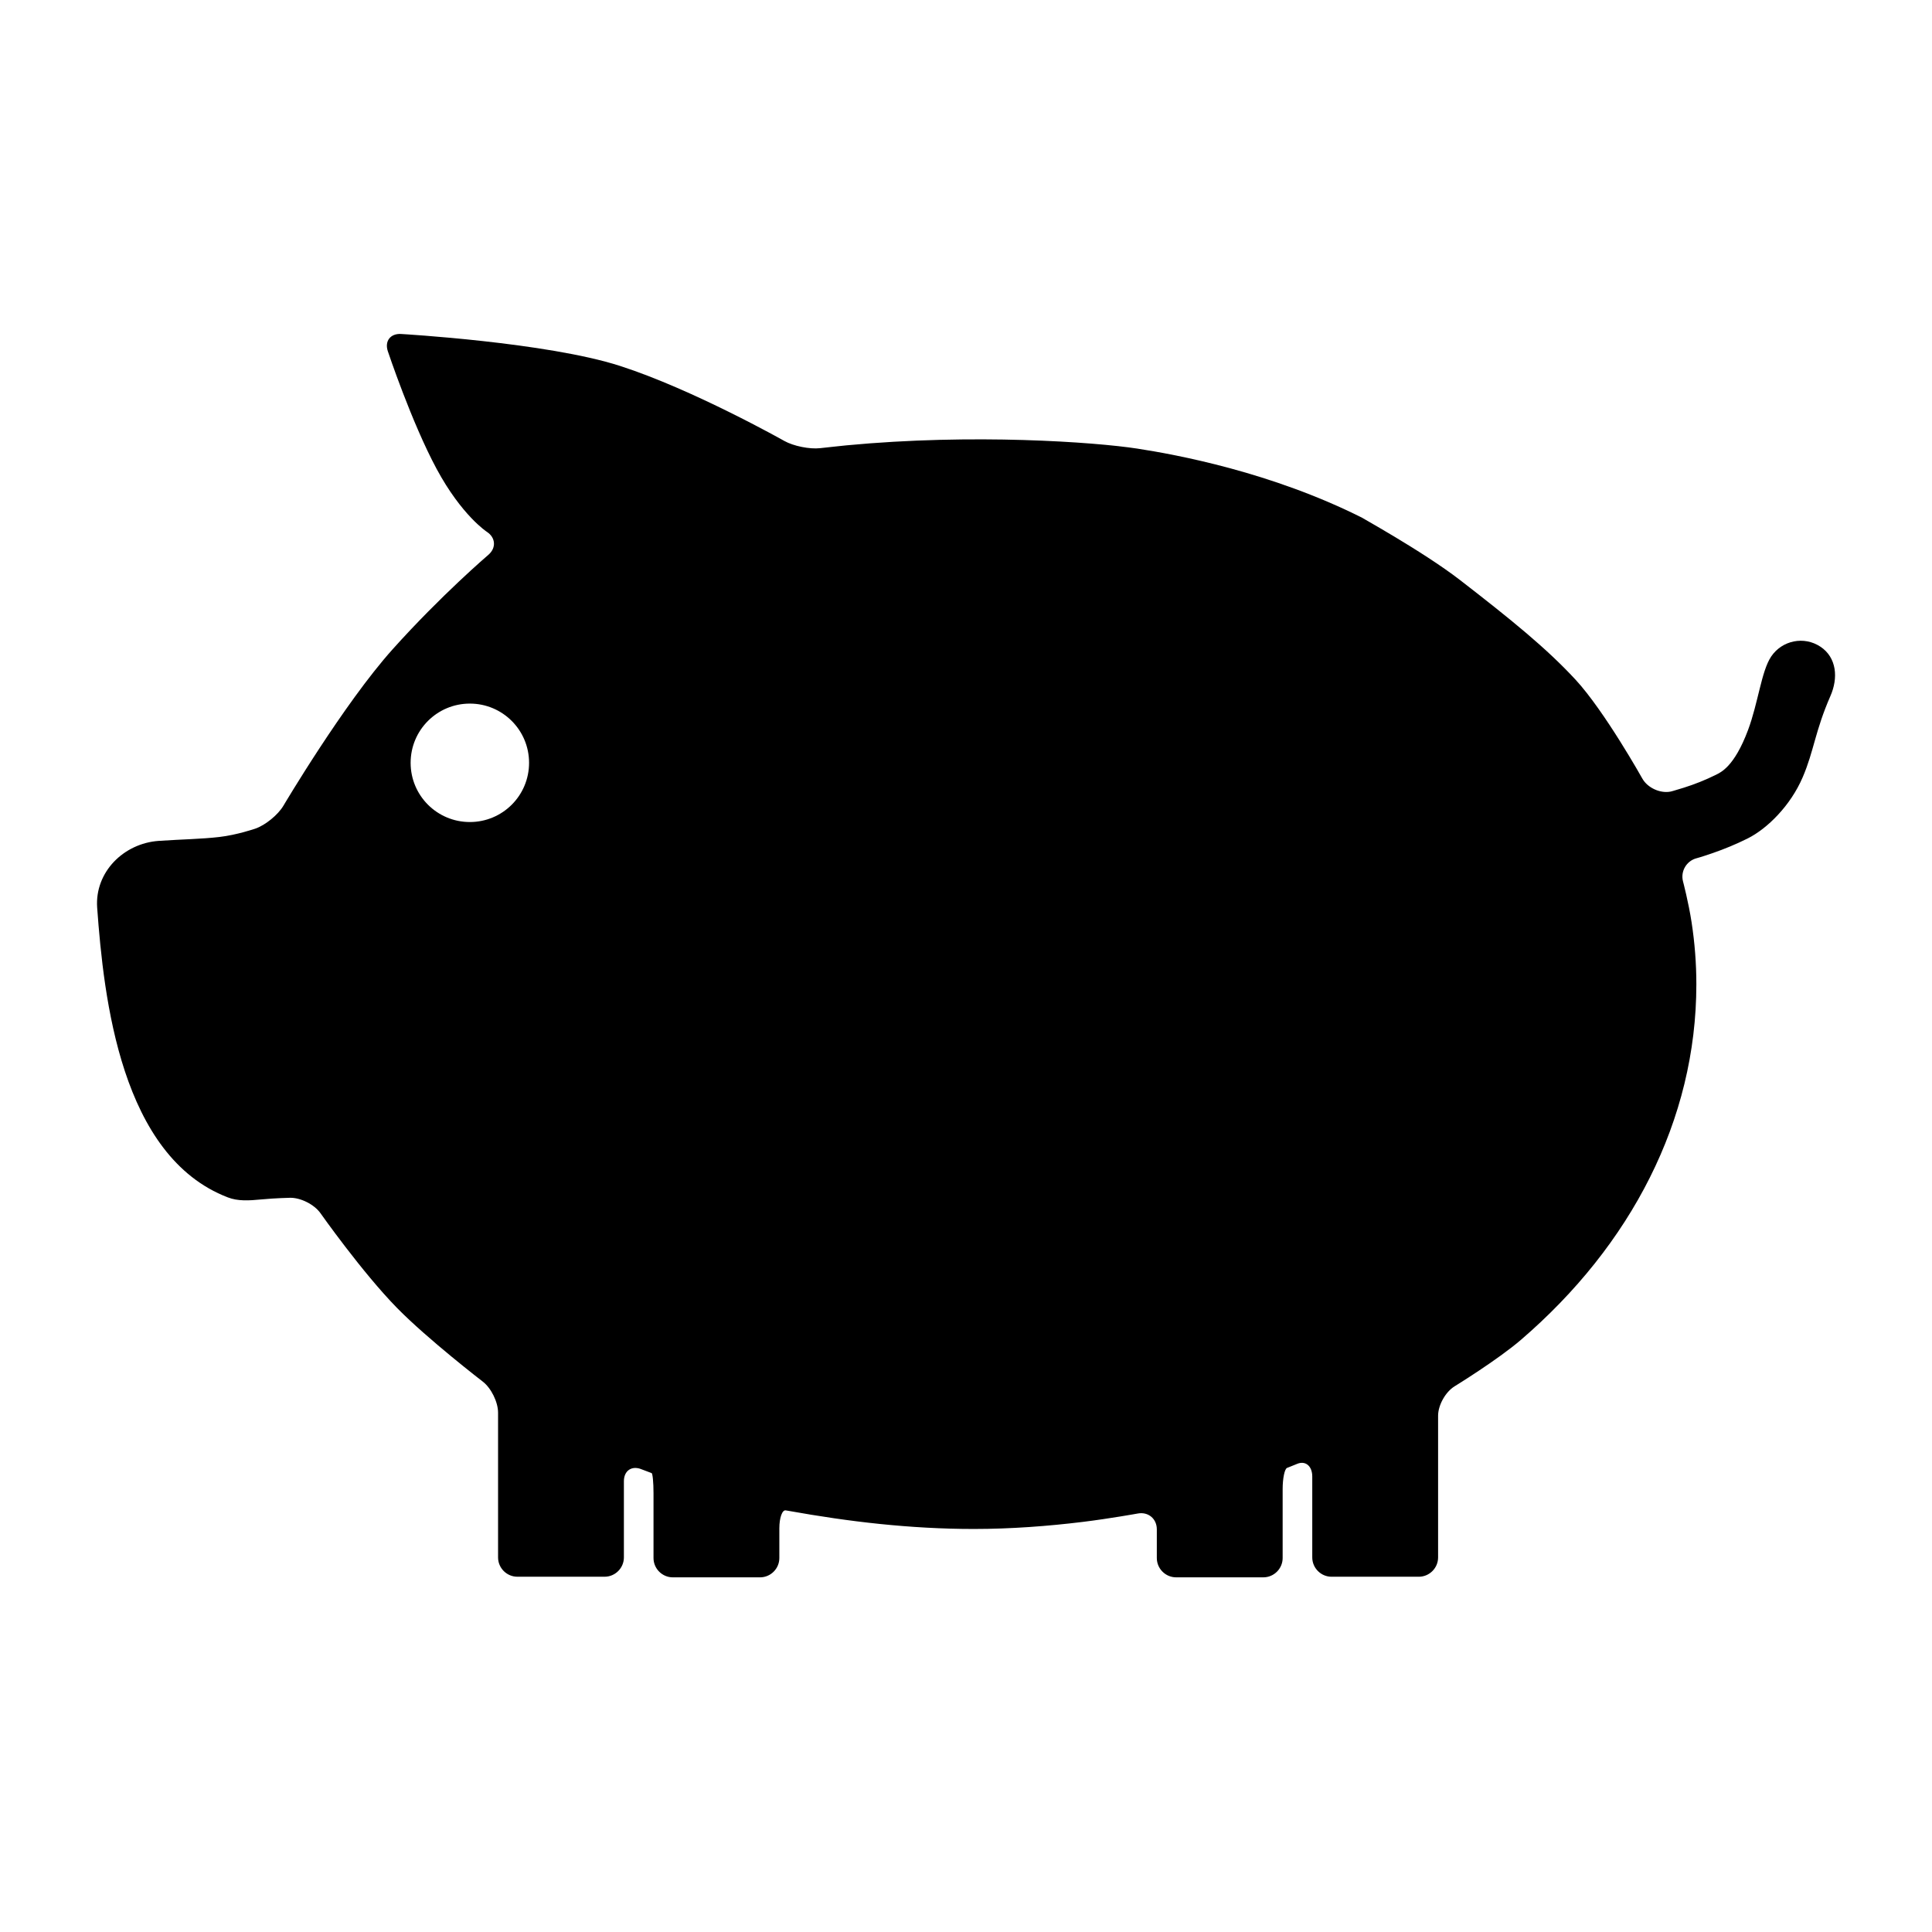 <?xml version="1.0" encoding="UTF-8"?>
<svg width="1200pt" height="1200pt" version="1.1" viewBox="0 0 1200 1200" xmlns="http://www.w3.org/2000/svg">
 <path d="m1130.7 401.68c-5.062-3.371-11.004-4.379-16.535-3.266-5.531 1.105-10.656 4.32-14.062 9.371-3.098 4.644-5.102 11.867-7.129 20.027-2.051 8.172-4.106 17.27-7.246 25.656-4.309 11.496-8.578 18.086-12.145 21.973-3.551 3.875-6.371 5.062-7.754 5.785-6.613 3.277-13.297 5.93-19.98 8.027-6.695 2.102-8.137 2.398-8.137 2.398-6.469 1.32-14.387-2.293-17.617-8.051 0 0-23.426-41.879-41.496-61.441-18.086-19.57-40.211-37.465-71.605-61.766-11.879-9.191-28.176-19.43-40.883-27.059-12.719-7.633-21.852-12.66-19.453-11.438-28.441-14.363-57.613-24.277-82.633-31.055-25.031-6.769-45.91-10.402-57.781-12.227-12.91-1.98-38.387-4.367-70.609-5.316-31.922-0.938-70.5-0.422-109.98 3.324-1.211 0.133-4.078 0.434-7.848 0.828-6.781 0.73-8.34 0.91-8.34 0.91-6.551 0.758-16.621-1.273-22.367-4.512 0 0-56.641-31.957-102-46.57-45.395-14.641-136.03-19.836-136.03-19.836-6.59-0.371-10.273 4.441-8.184 10.703 0 0 14.746 44.195 30.312 73.105 15.574 28.922 31.176 39.059 31.176 39.059 5.531 3.602 5.953 10.043 0.938 14.328 0 0-29.195 24.91-59.496 58.703-30.301 33.781-67.777 97.105-67.777 97.105-3.359 5.688-11.219 12.086-17.461 14.242 0 0-11.398 3.926-22.367 5.184-10.957 1.273-22.559 1.414-37.559 2.41-10.969 0.758-20.914 5.641-27.938 13.031-7.031 7.441-11.125 17.398-10.367 28.355 2.051 28.309 5.746 66.938 17.219 101.69 11.484 34.766 30.742 65.617 63.926 78.359 6.215 2.41 12.973 2.039 21.121 1.246 8.16-0.793 17.52-0.996 17.52-0.996 6.602-0.133 15.109 4.176 18.91 9.562 0 0 25.945 36.805 47.543 58.836 19.176 19.547 53.258 45.758 53.258 45.758 5.231 4.019 9.516 12.719 9.516 19.309v89.902c0 6.602 5.398 12 12 12h54.156c6.602 0 12-5.398 12-12v-47.34c0-6.602 4.981-9.91 11.062-7.356l5.531 2.09 0.613 0.238c0.648 0.227 1.188 5.797 1.188 12.395v40.355c0 6.602 5.398 12 12 12h54.156c6.602 0 12-5.398 12-12v-18.445c0-6.602 1.812-11.617 4.019-11.137l1.945 0.324c18.434 3.301 37.234 6.121 56.375 8.09 19.164 1.969 38.664 3.121 58.488 3.121 23.09 0 46.32-1.777 67.535-4.379 17.039-2.09 34.297-5.231 34.297-5.231 6.492-1.188 11.797 3.254 11.797 9.84v17.809c0 6.602 5.398 12 12 12h54.156c6.602 0 12-5.398 12-12v-42.887c0-6.602 1.234-12.48 2.734-13.078l1.488-0.59 4.598-1.848c5.258-2.316 9.574 1.188 9.574 7.777v50.258c0 6.602 5.398 12 12 12h54.156c6.602 0 12-5.398 12-12v-87.984c0-6.602 4.609-14.82 10.223-18.277 0 0 26.809-16.477 41.219-28.871 34.129-29.34 61.379-63.445 80.074-100.78 18.719-37.309 28.895-77.832 28.895-120.07 0-12.973-1.008-25.766-2.93-38.328-1.922-12.59-5.34-25.5-5.34-25.5-1.691-6.383 2.172-12.91 8.566-14.508 0 0 2.676-0.672 9.898-3.168 7.223-2.496 14.484-5.496 21.707-9.086 6.18-3.109 12.816-8.207 18.863-14.746 6.059-6.516 11.496-14.438 15.254-23.184 3.527-8.184 5.449-15.371 7.68-23.219 2.242-7.859 4.789-16.391 9.562-27.289 2.449-5.566 3.457-11.508 2.578-16.934-0.918-5.477-3.676-10.352-8.777-13.723zm-838.87 108.9c-20.34 0-36.781-16.441-36.781-36.781 0-20.328 16.441-36.781 36.781-36.781 20.328 0 36.781 16.453 36.781 36.781 0 20.355-16.453 36.781-36.781 36.781z"/>
</svg>
